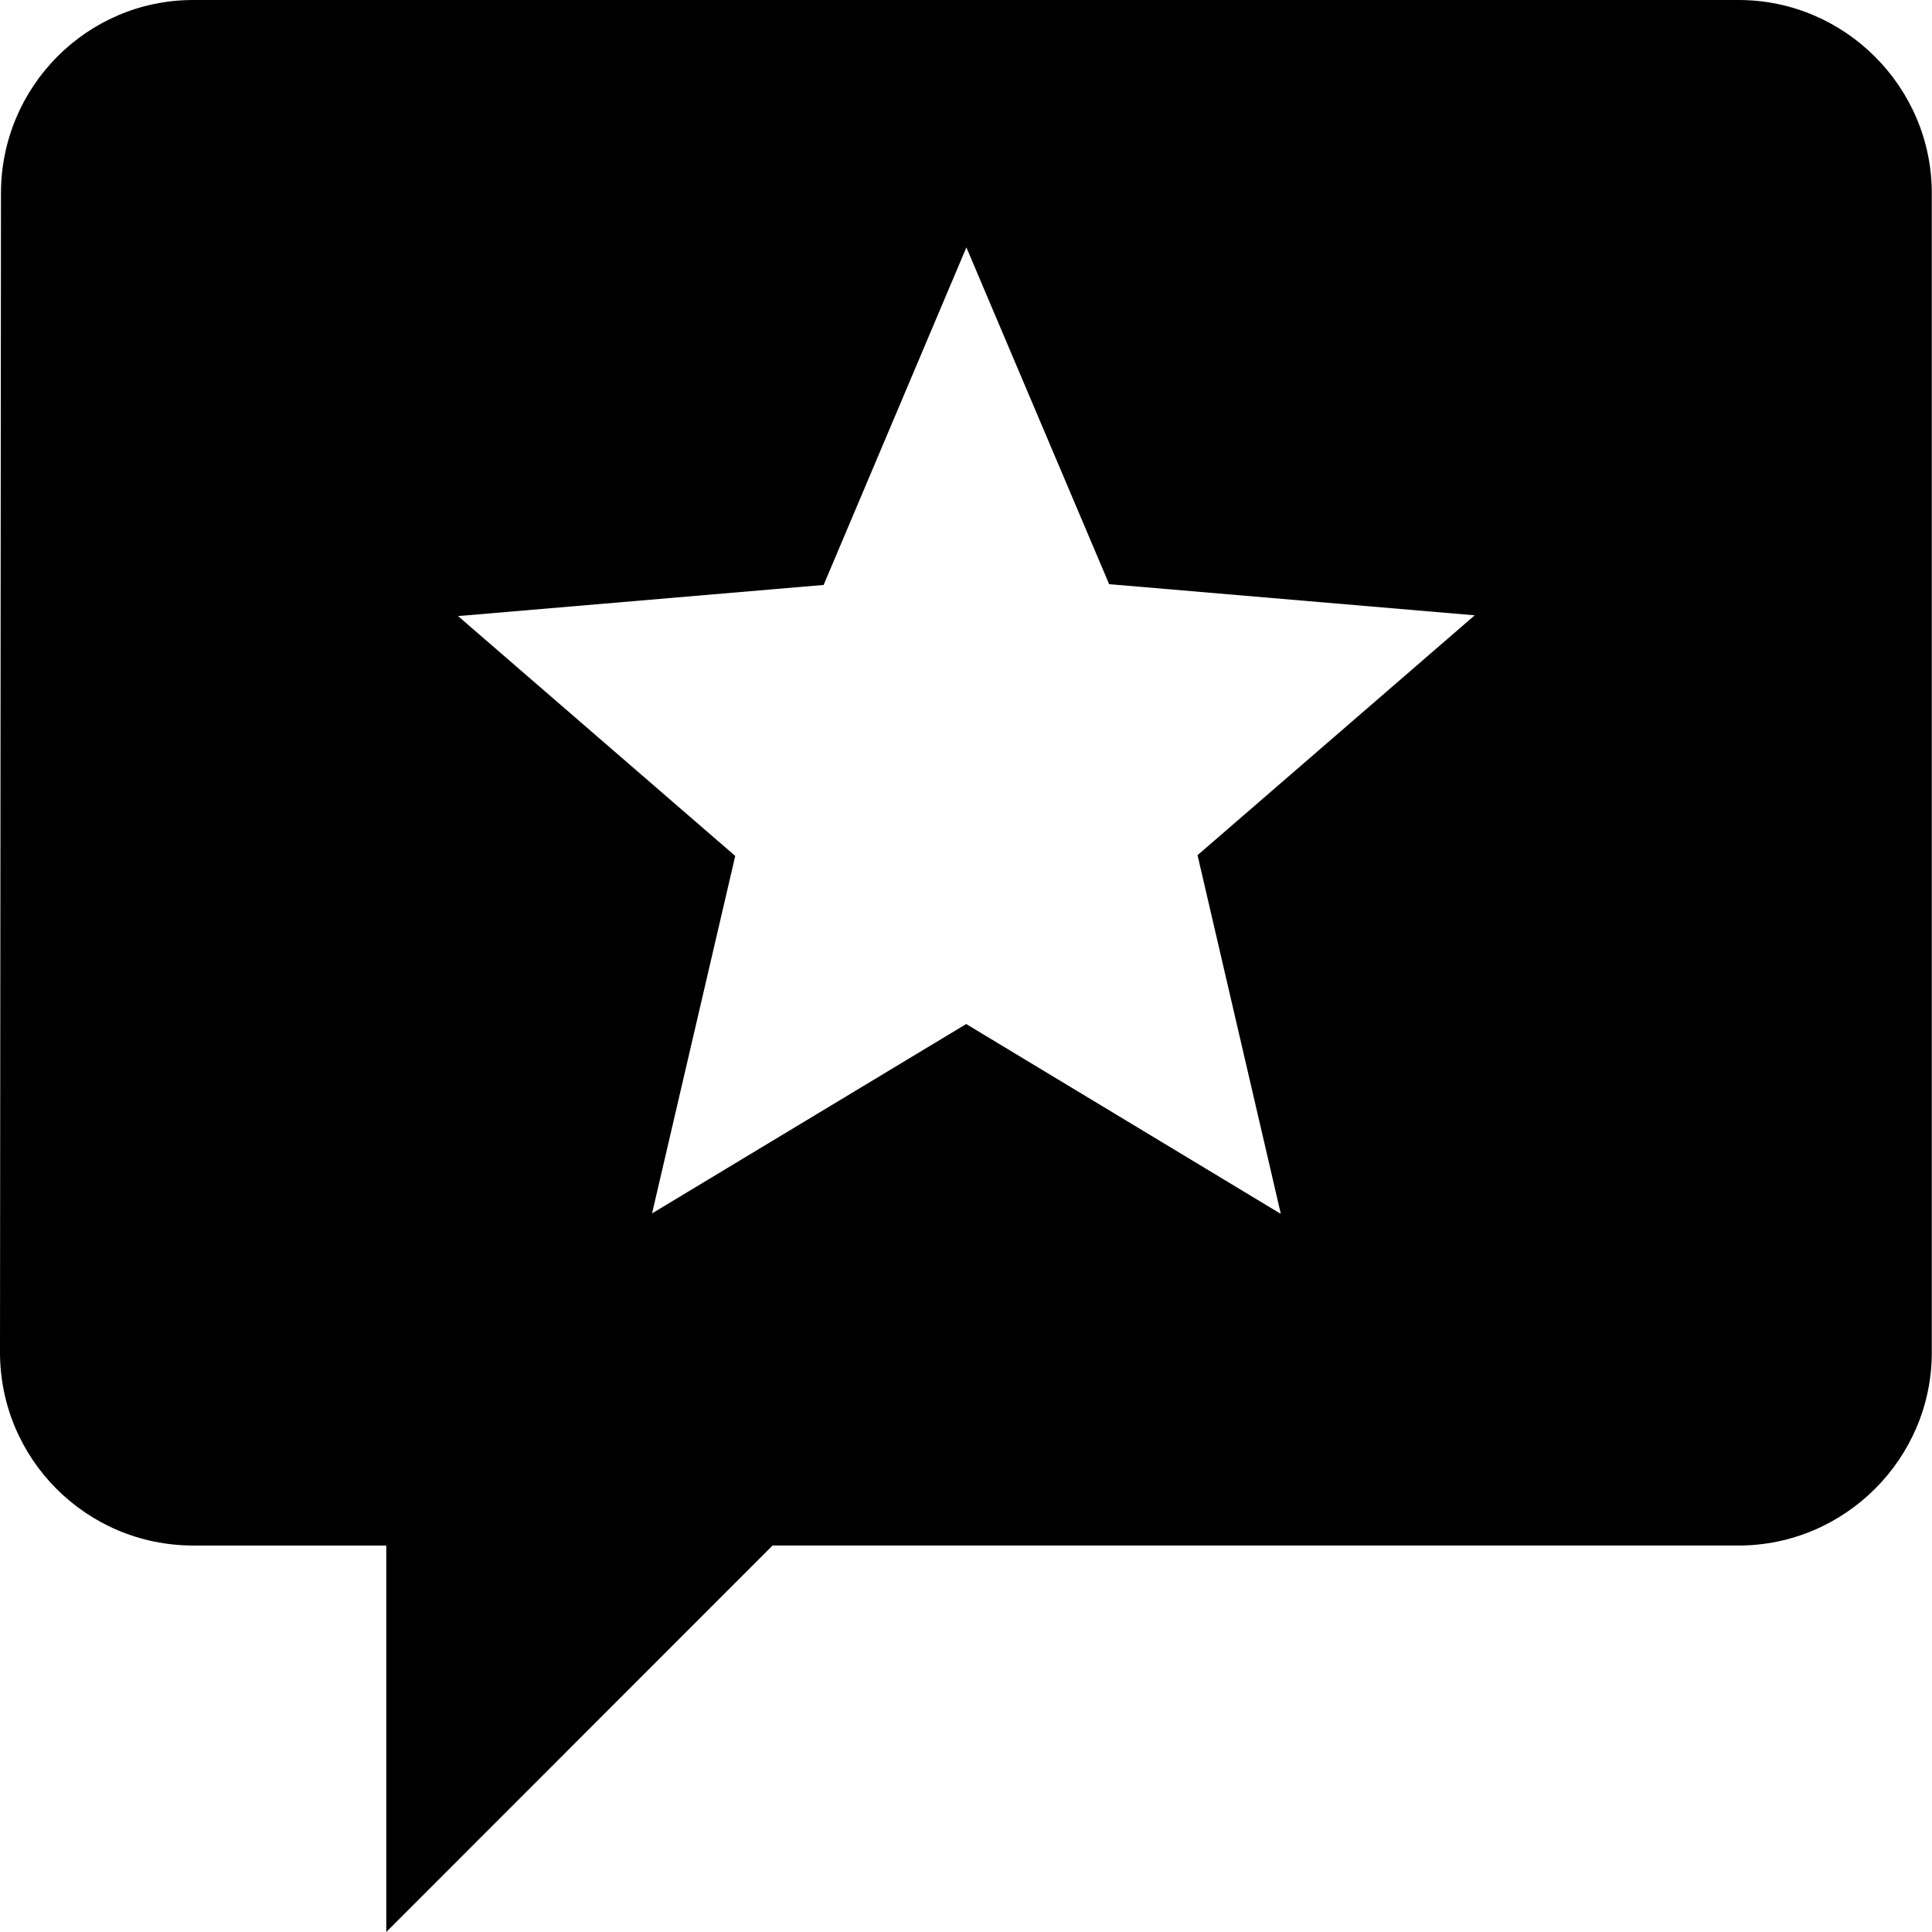 <svg xmlns="http://www.w3.org/2000/svg" viewBox="0 0 99.88 99.88"><defs><clipPath id="a"><path d="M0 0h99.88v99.88H0z" style="fill:none"/></clipPath></defs><path d="M89.89 0H9.99C4.49 0 .05 4.49.05 9.99L0 69.91c0 5.52 4.47 9.99 9.99 9.99h9.98v19.98L39.94 79.9h49.94c5.49 0 9.99-4.49 9.99-9.98V9.99C99.87 4.5 95.38 0 89.88 0Zm-23.7 62.74-16.24-9.8-16.24 9.79 4.3-18.48-14.33-12.4 18.9-1.61 7.38-17.45 7.38 17.41 18.9 1.61-14.33 12.4 4.3 18.52Z" style="clip-path:url(#a)"/></svg>